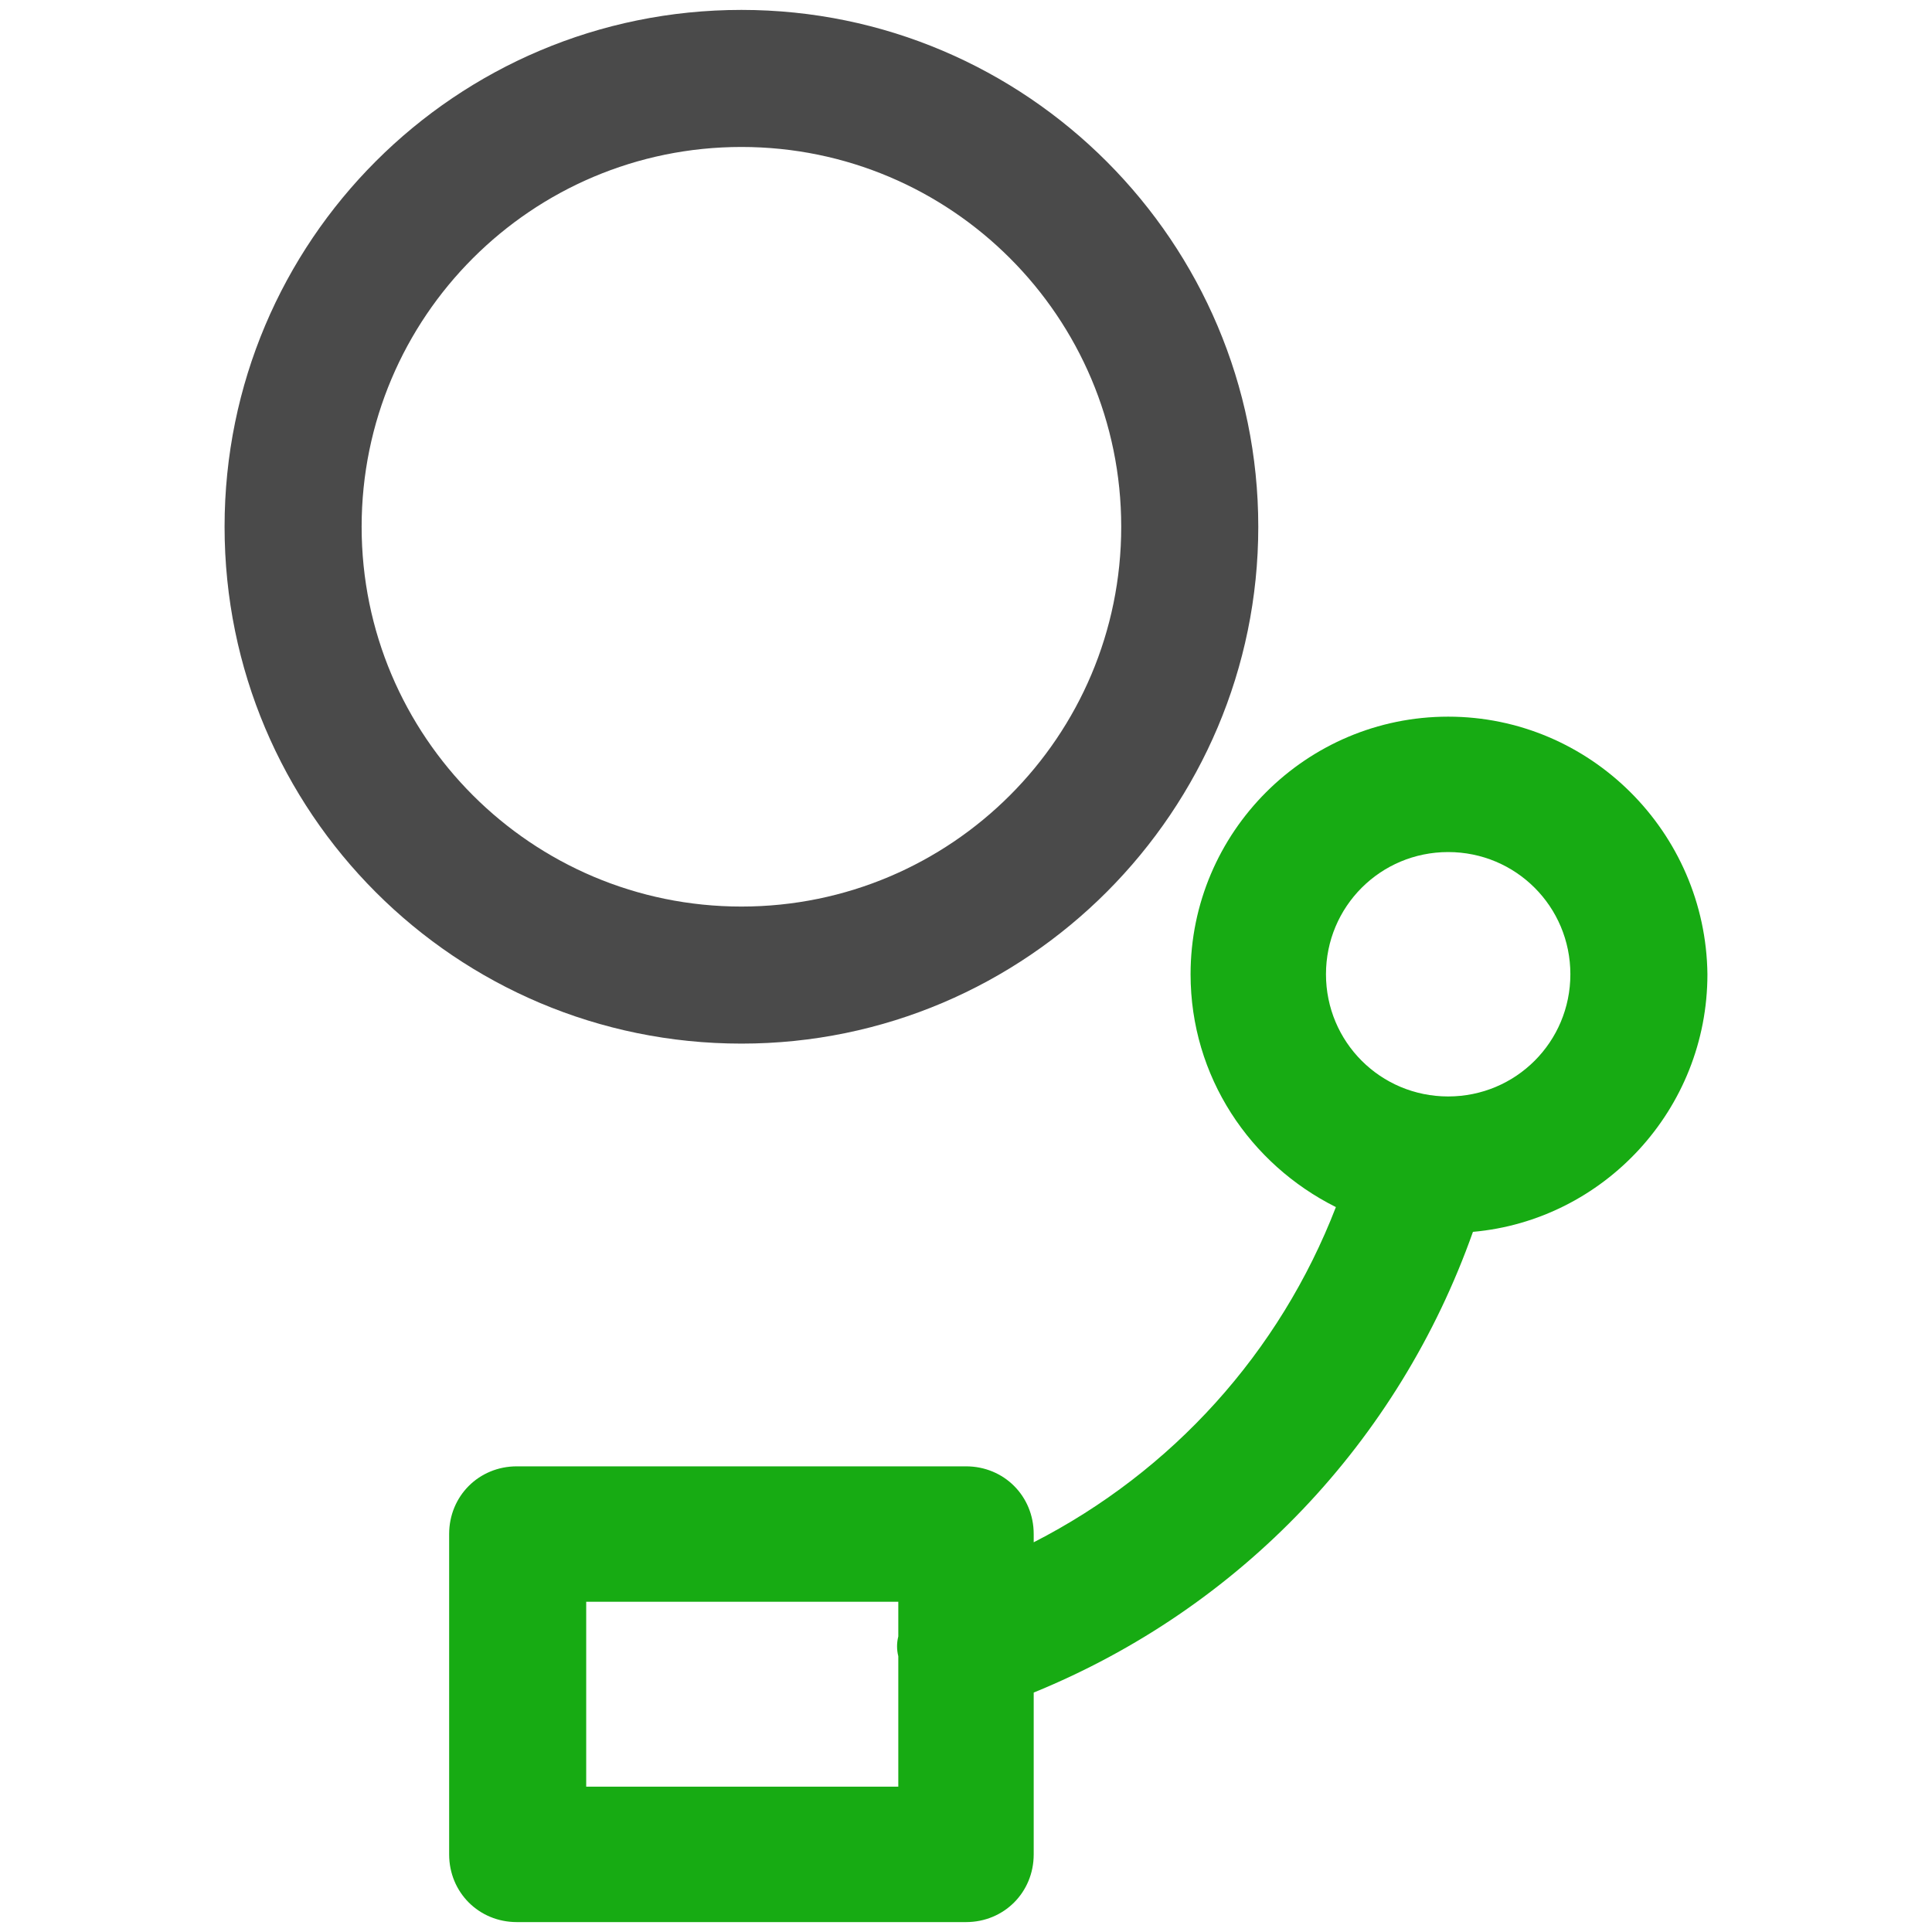 <?xml version="1.0" ?>
<!-- Скачано с сайта svg4.ru / Downloaded from svg4.ru -->
<svg width="800px" height="800px" viewBox="-13 0 117 117" version="1.1" xmlns="http://www.w3.org/2000/svg" xmlns:xlink="http://www.w3.org/1999/xlink">
<title/>
<desc/>
<defs/>
<g fill="none" fill-rule="evenodd" id="Page-1" stroke="none" stroke-width="1">
<g fill-rule="nonzero" id="bell">
<path d="M63.2,31.9 C63.2,14.7 49.2,0.6 31.9,0.6 C14.6,0.6 0.6,14.6 0.6,31.9 C0.6,49.2 14.6,63.2 31.9,63.2 C49.2,63.2 63.2,49.1 63.2,31.9 Z M8.9,31.9 C8.9,19.2 19.2,8.9 31.9,8.9 C44.6,8.9 54.9,19.2 54.9,31.9 C54.9,44.6 44.6,54.9 31.9,54.9 C19.2,54.9 8.9,44.6 8.9,31.9 Z" fill="#4A4A4A" id="Shape"/>
<path d="M74.7,43.4 C66.1,43.4 59.1,50.4 59.1,59 C59.1,65.2 62.7,70.5 67.9,73.1 C64.5,81.9 58,89.1 49.6,93.4 L49.6,92.9 C49.6,90.6 47.8,88.8 45.5,88.8 L18.3,88.8 C16,88.8 14.2,90.6 14.2,92.9 L14.2,112.3 C14.2,114.6 16,116.4 18.3,116.4 L45.5,116.4 C47.8,116.4 49.6,114.6 49.6,112.3 L49.6,102.5 C62.1,97.4 71.7,87.3 76.2,74.6 C84.1,73.9 90.4,67.2 90.4,59 C90.3,50.4 83.3,43.4 74.7,43.4 Z M41.4,99.1 C41.3,99.5 41.3,99.9 41.4,100.3 L41.4,108.2 L22.5,108.2 L22.5,97 L41.4,97 L41.4,99.1 Z M74.7,66.4 C70.6,66.4 67.3,63.1 67.3,59 C67.3,54.9 70.6,51.6 74.7,51.6 C78.8,51.6 82.1,54.9 82.1,59 C82.1,63.1 78.8,66.4 74.7,66.4 Z" fill="#17AB13" id="Shape"/>
</g>
</g>
</svg>